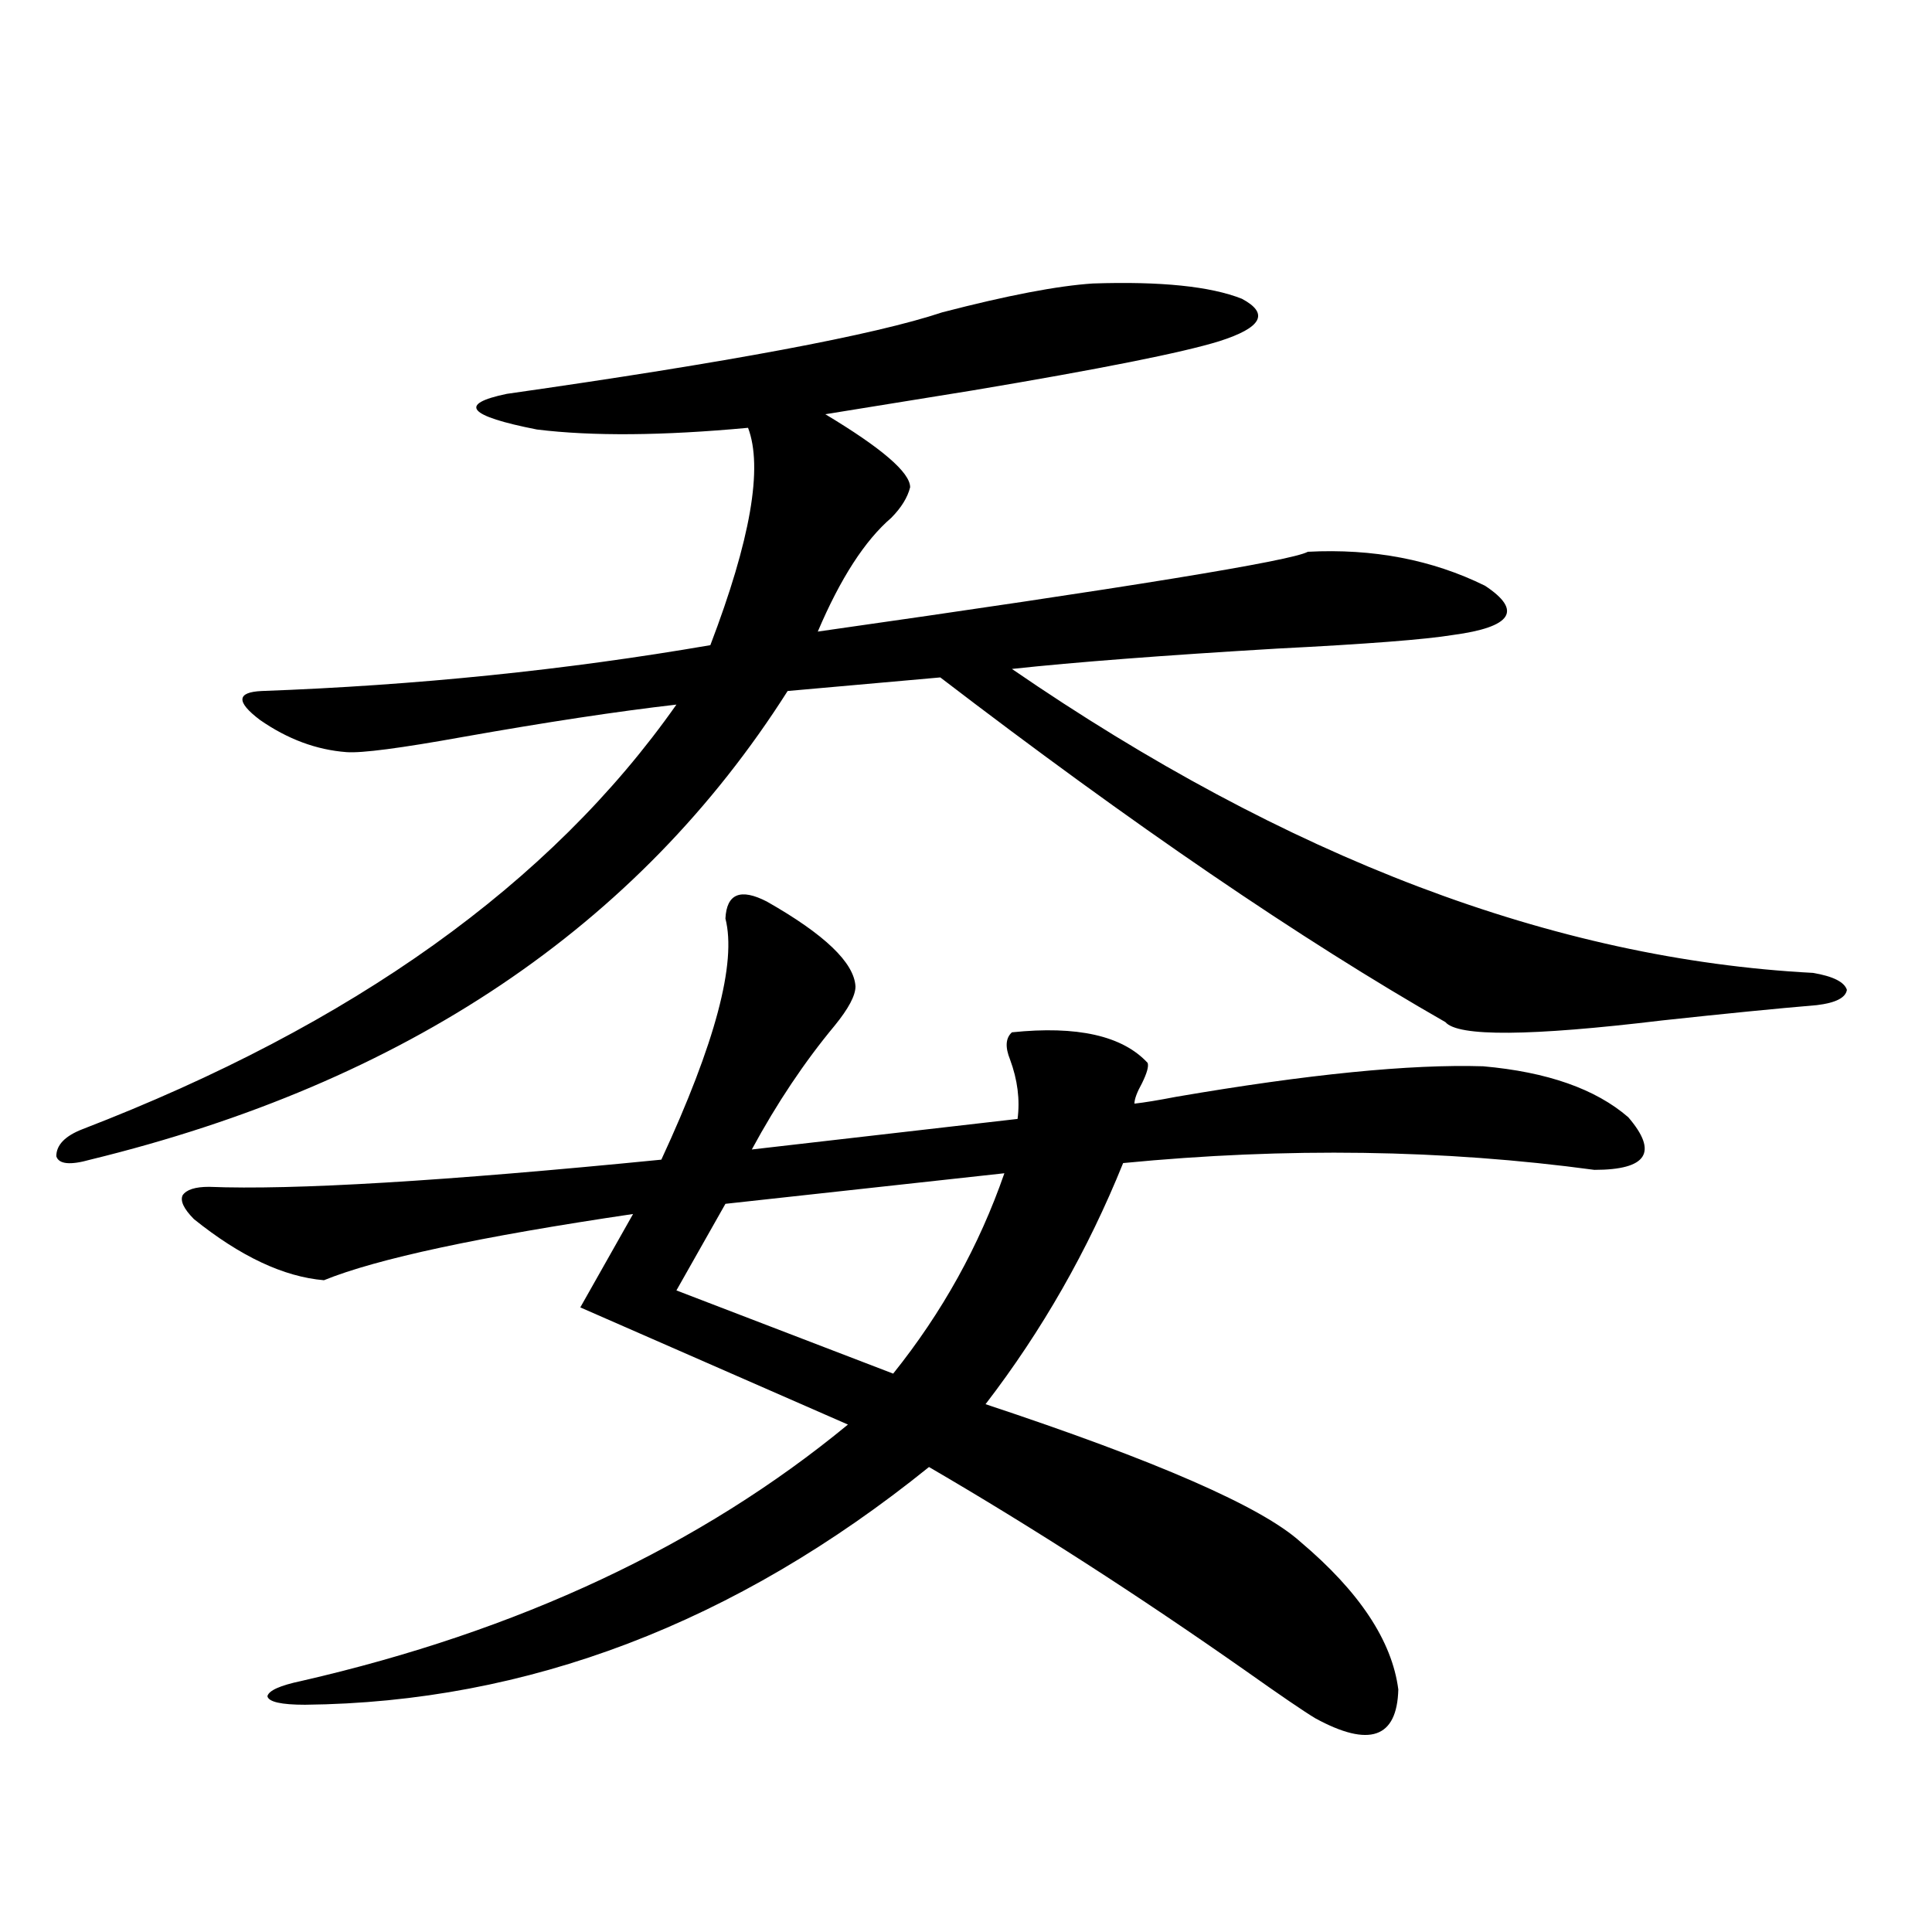 <?xml version="1.0" encoding="utf-8"?>
<!-- Generator: Adobe Illustrator 16.0.0, SVG Export Plug-In . SVG Version: 6.00 Build 0)  -->
<!DOCTYPE svg PUBLIC "-//W3C//DTD SVG 1.1//EN" "http://www.w3.org/Graphics/SVG/1.1/DTD/svg11.dtd">
<svg version="1.1" id="图层_1" xmlns="http://www.w3.org/2000/svg" xmlns:xlink="http://www.w3.org/1999/xlink" x="0px" y="0px"
	 width="1000px" height="1000px" viewBox="0 0 1000 1000" enable-background="new 0 0 1000 1000" xml:space="preserve">
<path d="M565.718,146.73c35.121-1.167,60.807,1.47,77.071,7.91c14.299,7.622,10.396,14.941-11.707,21.973
	c-18.871,5.864-61.462,14.365-127.802,25.488c-32.529,5.273-57.895,9.38-76.096,12.305c29.268,17.578,43.901,30.186,43.901,37.793
	c-1.311,5.273-4.558,10.547-9.756,15.82c-13.658,11.729-26.341,31.353-38.048,58.887c160.637-22.852,245.192-36.611,253.652-41.309
	c33.811-1.758,64.389,4.106,91.705,17.578c19.512,12.896,13.979,21.396-16.585,25.488c-14.313,2.349-44.557,4.697-90.729,7.031
	c-59.19,3.516-105.043,7.031-137.558,10.547c142.436,97.861,280.634,150.293,414.624,157.324c10.396,1.758,16.25,4.697,17.561,8.789
	c-0.655,4.106-5.854,6.743-15.609,7.91c-20.822,1.758-47.483,4.395-79.998,7.91c-68.291,8.213-105.698,8.501-112.192,0.879
	c-74.8-42.764-161.947-102.241-261.457-178.418l-79.022,7.031c-77.406,121.88-197.724,202.739-360.967,242.578
	c-10.411,2.939-16.265,2.349-17.561-1.758c0-5.85,4.543-10.547,13.658-14.063c139.829-53.901,242.266-127.139,307.31-219.727
	c-30.578,3.516-67.315,9.092-110.241,16.699c-32.529,5.864-52.682,8.501-60.486,7.91c-15.609-1.167-30.578-6.729-44.877-16.699
	c-12.362-9.365-12.042-14.351,0.976-14.941c79.998-2.925,157.39-10.835,232.189-23.73c20.808-54.492,27.316-91.982,19.512-112.5
	c-44.236,4.106-80.653,4.395-109.266,0.879c-35.776-7.031-40.975-13.184-15.609-18.457c115.119-16.396,190.239-30.459,225.36-42.188
	C521.481,152.883,547.502,147.912,565.718,146.73z M396.941,466.652c29.908,17.002,45.197,31.641,45.853,43.945
	c0,4.697-3.582,11.426-10.731,20.215c-15.609,18.76-29.923,40.142-42.926,64.16l137.558-15.82c1.296-9.956,0-20.215-3.902-30.762
	c-2.606-6.44-2.286-11.123,0.976-14.063c33.811-3.516,57.225,1.758,70.242,15.82c0.641,1.758-0.335,5.273-2.927,10.547
	c-2.606,4.697-3.902,8.213-3.902,10.547c5.198-0.576,12.348-1.758,21.463-3.516c68.291-11.714,121.293-16.987,159.021-15.82
	c33.17,2.939,58.2,11.729,75.12,26.367c15.609,18.169,9.756,27.246-17.561,27.246c-78.047-10.547-159.355-11.714-243.896-3.516
	c-18.216,45.127-41.95,86.724-71.218,124.805c88.443,29.307,142.756,53.037,162.923,71.191
	c30.563,25.791,47.469,51.266,50.73,76.465c-0.655,25.187-14.969,30.172-42.926,14.941c-5.854-3.516-17.896-11.728-36.097-24.609
	c-55.943-39.248-110.576-74.404-163.898-105.469c-100.165,80.859-207.8,121.866-322.919,123.047
	c-12.362,0-18.871-1.469-19.512-4.395c0.641-2.938,6.494-5.575,17.561-7.91c112.513-25.79,206.824-70.01,282.92-132.715
	l-138.533-60.645l27.316-48.34c-79.357,11.729-132.68,23.154-159.996,34.277c-20.822-1.758-43.261-12.305-67.315-31.641
	c-5.213-5.273-7.164-9.365-5.854-12.305c1.951-2.925,6.494-4.395,13.658-4.395c43.566,1.758,121.613-2.925,234.141-14.063
	c27.957-60.342,39.023-101.953,33.17-124.805C376.119,462.561,383.283,459.621,396.941,466.652z M519.865,607.277l-144.387,15.82
	l-25.365,44.824l112.192,43.066C487.671,679.348,506.848,644.782,519.865,607.277z"/>
</svg>
